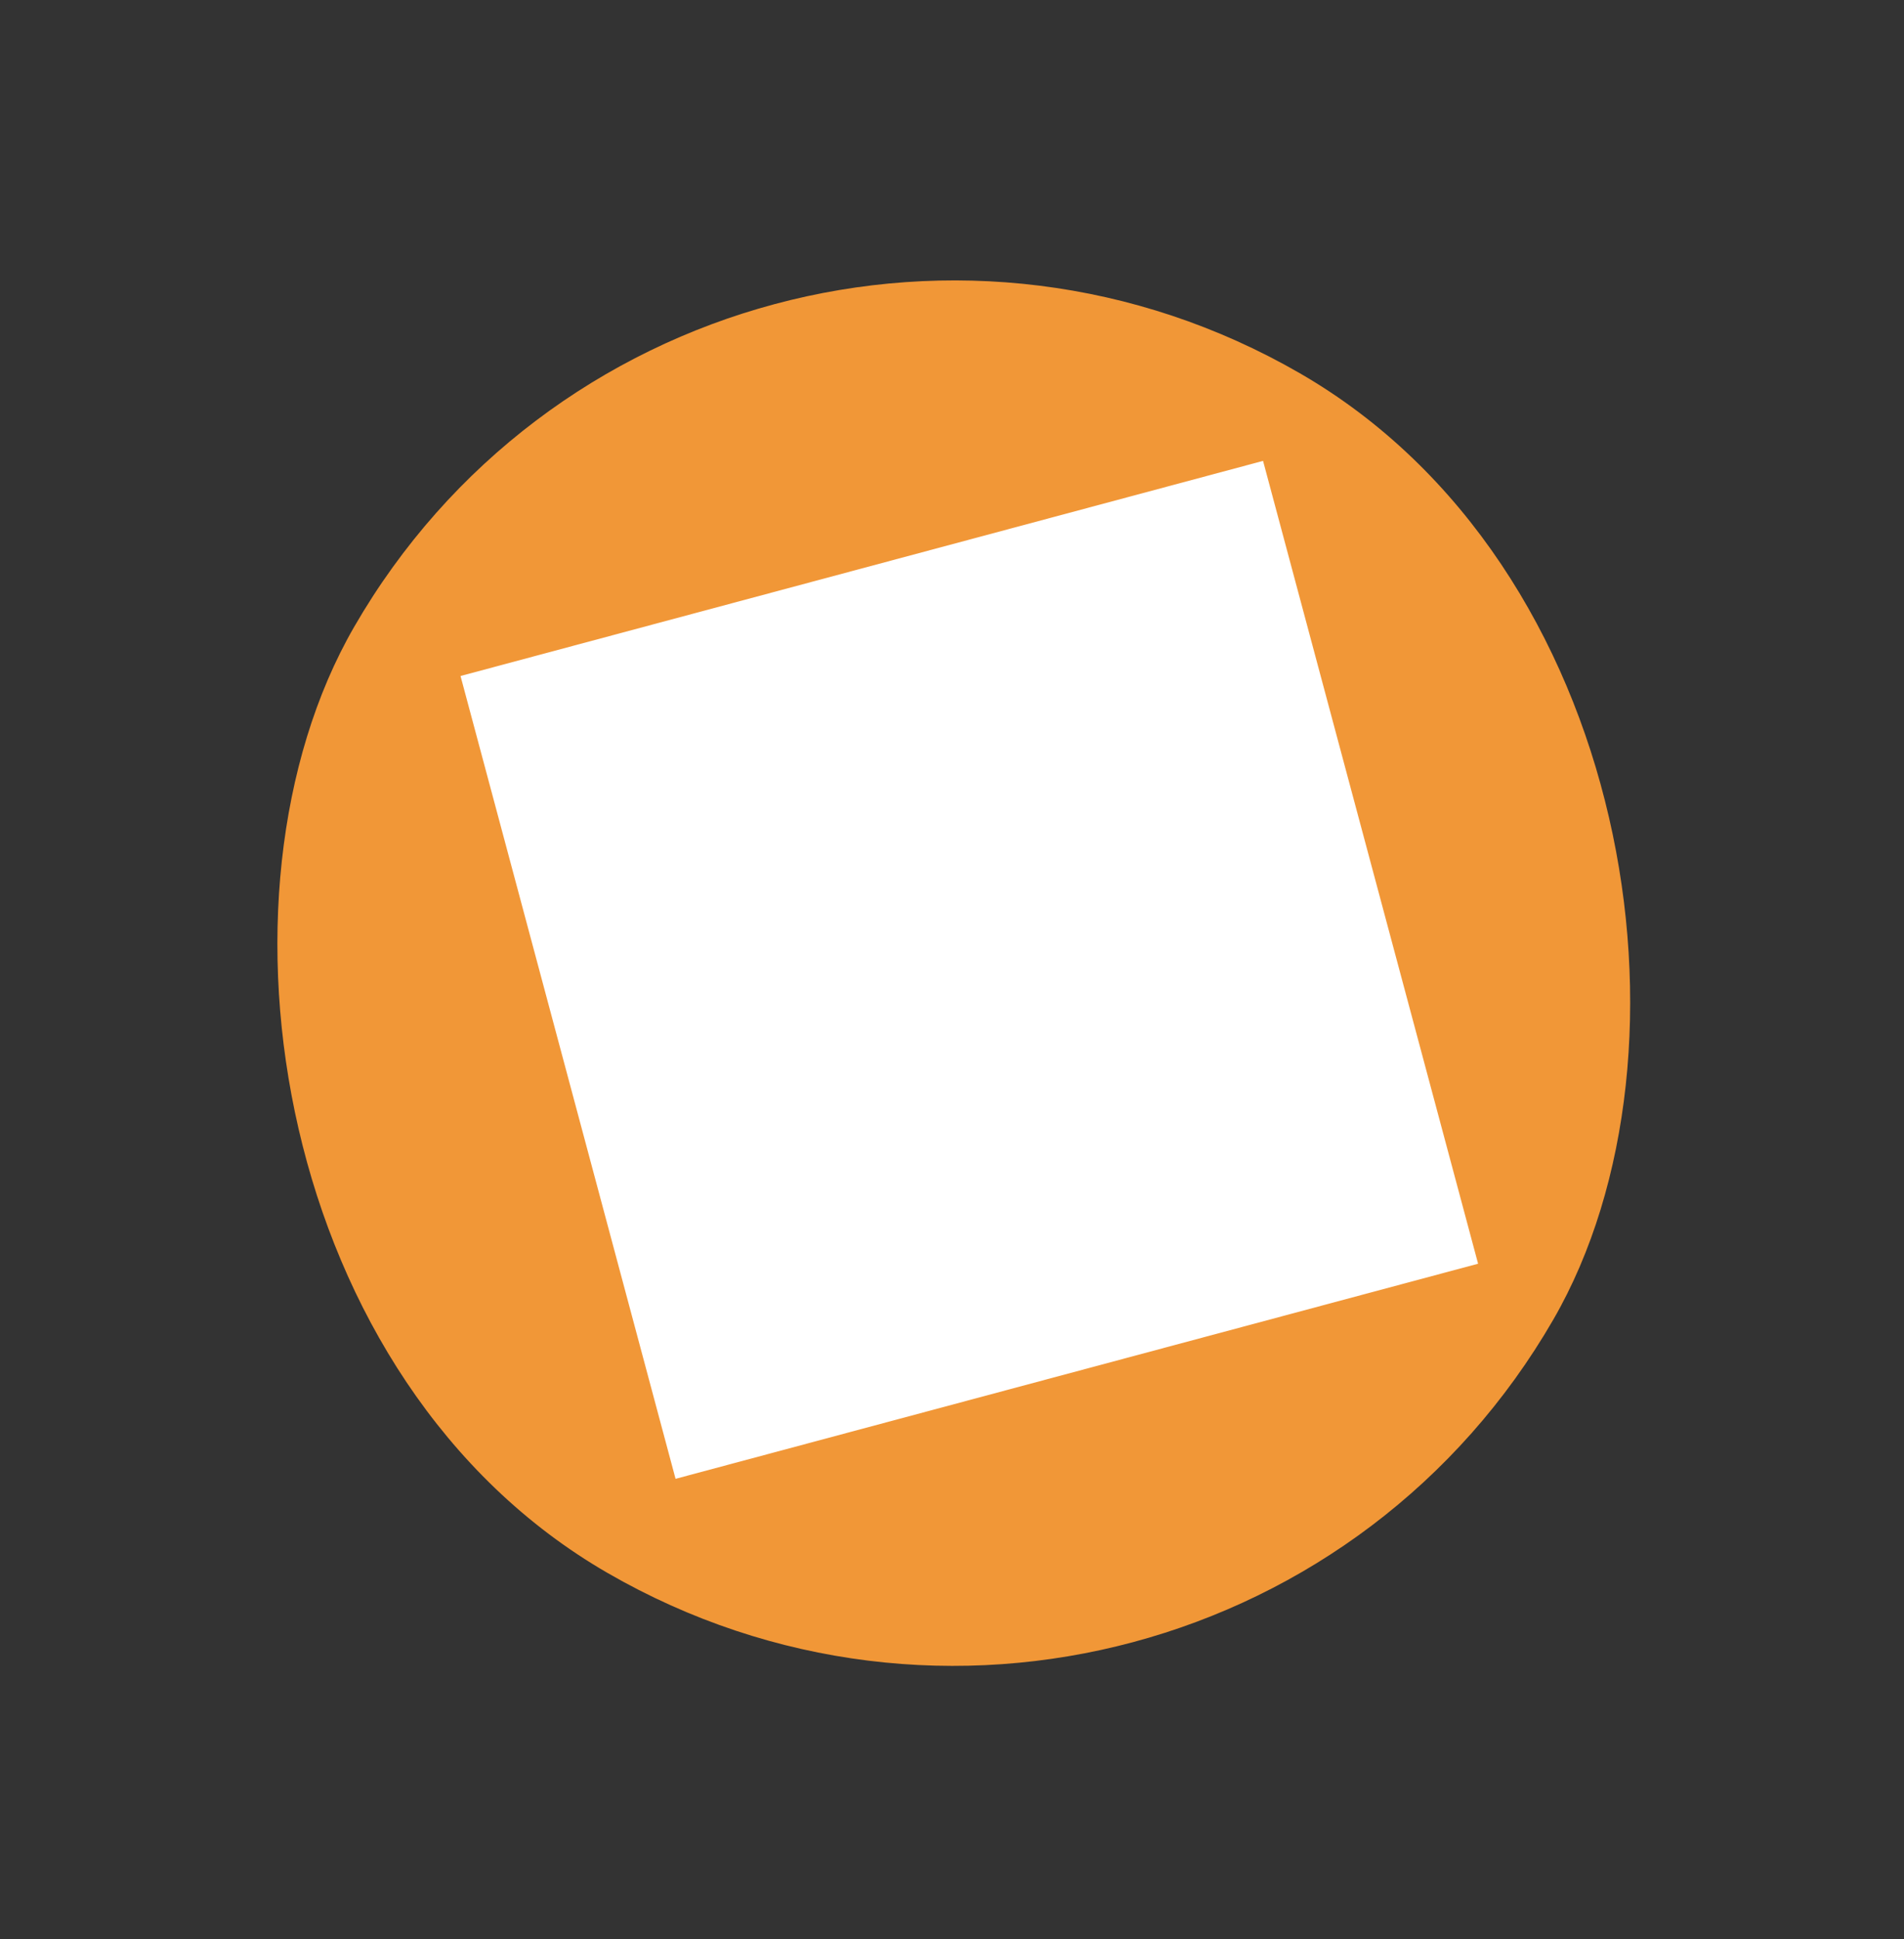 <svg width="55" height="56" viewBox="0 0 55 56" fill="none" xmlns="http://www.w3.org/2000/svg">
<rect x="0" y="0" width="55" height="56" fill="#333333" stroke="none"/>
<rect x="20.231" y="0.78" width="40" height="40" rx="20" transform="rotate(30 20.231 0.78)" fill="#F19737"/>
<rect width="24" height="24" transform="translate(13.303 19.52) rotate(-15)" fill="white" style="mix-blend-mode:multiply"/>
<path d="M24.491 26.733C24.392 26.594 24.292 26.455 24.217 26.379C22.153 23.467 19.269 22.259 16.294 23.056C16.062 23.118 15.846 23.19 15.632 23.268C15.594 23.278 15.567 23.306 15.532 23.329C15.501 23.344 15.464 23.361 15.437 23.389C15.397 23.421 15.374 23.461 15.342 23.497C15.321 23.524 15.299 23.544 15.28 23.576C15.252 23.625 15.238 23.677 15.225 23.729C15.219 23.758 15.204 23.783 15.198 23.812C15.187 23.898 15.188 23.98 15.213 24.07L19.814 41.245C19.909 41.599 20.277 41.811 20.631 41.716L24.932 40.563C25.287 40.469 25.499 40.101 25.404 39.747L24.917 37.931L26.115 37.61C26.411 37.531 26.615 37.262 26.608 36.953L26.573 34.734L27.888 34.002C28.213 33.825 28.448 33.514 28.53 33.153C28.613 32.793 28.537 32.406 28.319 32.105L24.486 26.741L24.491 26.733ZM25.58 33.757C25.363 33.877 25.231 34.106 25.235 34.353L25.268 36.457L23.928 36.816C23.574 36.911 23.362 37.278 23.457 37.632L23.943 39.448L20.93 40.256L16.664 24.337C19.096 23.7 21.386 24.701 23.166 27.198C23.247 27.294 23.33 27.396 23.401 27.508L27.225 32.84L25.573 33.759L25.58 33.757ZM36.99 17.973C36.99 17.973 36.946 17.937 36.926 17.914C36.888 17.876 36.85 17.838 36.801 17.81C36.775 17.789 36.739 17.785 36.708 17.772C36.661 17.751 36.622 17.733 36.572 17.726C36.536 17.722 36.496 17.726 36.46 17.722C36.418 17.719 36.382 17.715 36.342 17.719C36.118 17.758 35.889 17.806 35.663 17.866C32.688 18.663 30.796 21.158 30.469 24.648C30.437 24.815 30.415 24.987 30.403 25.149L29.766 31.711C29.727 32.08 29.854 32.453 30.106 32.724C30.358 32.995 30.717 33.147 31.087 33.138L32.592 33.114L33.671 35.054C33.818 35.318 34.13 35.456 34.427 35.376L35.624 35.055L36.111 36.871C36.206 37.225 36.573 37.437 36.928 37.343L41.229 36.19C41.583 36.095 41.795 35.728 41.7 35.373L37.099 18.199C37.076 18.116 37.035 18.037 36.982 17.968L36.99 17.973ZM35.931 33.599L34.592 33.958L33.568 32.121C33.448 31.904 33.219 31.772 32.972 31.777L31.095 31.803L31.732 25.269C31.746 25.141 31.76 25.013 31.793 24.825C32.074 21.83 33.557 19.818 35.981 19.154L40.245 35.066L37.231 35.874L36.745 34.058C36.65 33.704 36.282 33.492 35.928 33.587L35.931 33.599ZM28.676 20.587L27.607 24.325C27.538 24.557 27.357 24.73 27.138 24.788C27.029 24.818 26.904 24.817 26.785 24.786C26.434 24.687 26.224 24.315 26.33 23.963L27.074 21.355L24.35 22.085C24.118 22.147 23.873 22.081 23.702 21.906C23.53 21.731 23.471 21.485 23.534 21.254L24.603 17.517C24.702 17.166 25.074 16.956 25.427 17.061C25.777 17.161 25.988 17.532 25.882 17.885L25.138 20.493L27.862 19.763C28.094 19.701 28.339 19.766 28.51 19.941C28.681 20.116 28.741 20.363 28.678 20.594L28.676 20.587Z" fill="white"/>
</svg>
